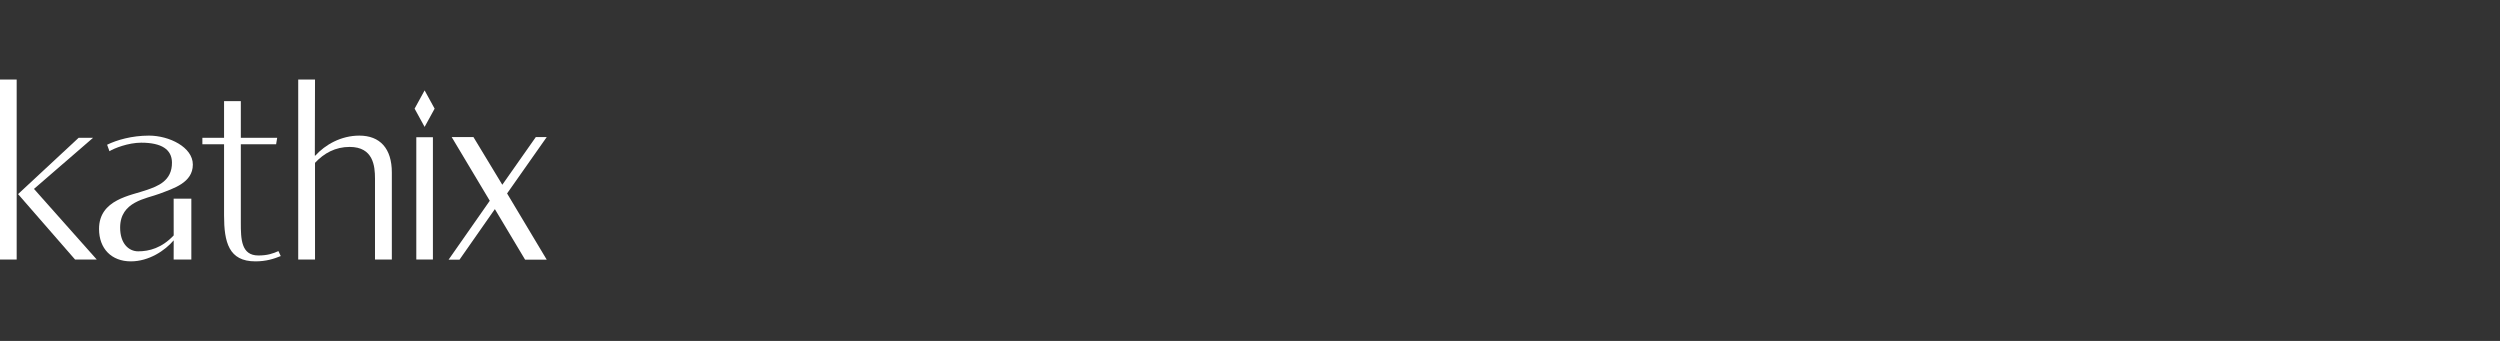 <svg xmlns="http://www.w3.org/2000/svg" fill="none" viewBox="0 0 220 30" height="30" width="220">
<rect x="0" y="0" width="220" height="30" fill="#333333" stroke="none"/>
<path fill="white" d="M38.247 9.561L37.366 11.167L36.485 9.561L37.366 7.955L38.247 9.561Z"></path>
<path fill="white" d="M0 22.837V7H1.467L1.467 22.838L0 22.837ZM6.604 22.838L1.589 17.081L6.919 12.127H8.188L2.99 16.624L8.513 22.838H6.604Z"></path>
<path fill="white" d="M15.281 22.837L15.285 21.151C14.523 22.044 13.115 23 11.511 23C9.815 23 8.715 21.883 8.715 20.148C8.715 17.539 11.515 17.216 12.945 16.707C13.825 16.393 15.153 15.949 15.133 14.294C15.12 13.155 14.222 12.556 12.426 12.556C11.286 12.556 10.037 13.052 9.631 13.307L9.426 12.736C10.279 12.319 11.599 11.934 13.112 11.934C14.884 11.934 16.97 12.947 16.97 14.484C16.97 16.081 15.27 16.579 14.045 17.046C12.882 17.491 10.572 17.719 10.572 20.027C10.572 21.448 11.34 22.117 12.158 22.117C13.142 22.117 14.239 21.822 15.285 20.716L15.281 17.482L16.838 17.482V22.837L15.281 22.837Z"></path>
<path fill="white" d="M19.717 18.959V12.695H17.809V12.127H19.717V8.899H21.193L21.193 12.127H24.391L24.299 12.695H21.193V19.589C21.193 21.02 21.213 22.482 22.736 22.482C23.538 22.482 24.026 22.31 24.503 22.096L24.706 22.533C24.086 22.787 23.406 23 22.472 23C20.137 23 19.717 21.325 19.717 18.959Z"></path>
<path fill="white" d="M26.243 22.837V7L27.721 7L27.706 13.695H27.747C28.62 12.73 30.015 11.934 31.619 11.934C33.437 11.934 34.482 13.061 34.482 15.183V22.837H33V15.721C33 14.604 32.848 12.929 30.767 12.929C29.518 12.929 28.513 13.477 27.721 14.33L27.722 22.837L26.243 22.837Z"></path>
<path fill="white" d="M36.635 22.837V12.076H38.096V22.837H36.635Z"></path>
<path fill="white" d="M48.113 22.853H46.209L43.548 18.401L40.435 22.853H39.474L43.1 17.667L39.748 12.061H41.663L44.203 16.259L47.152 12.061H48.113L44.624 17.024L48.113 22.853Z"></path>
</svg>
